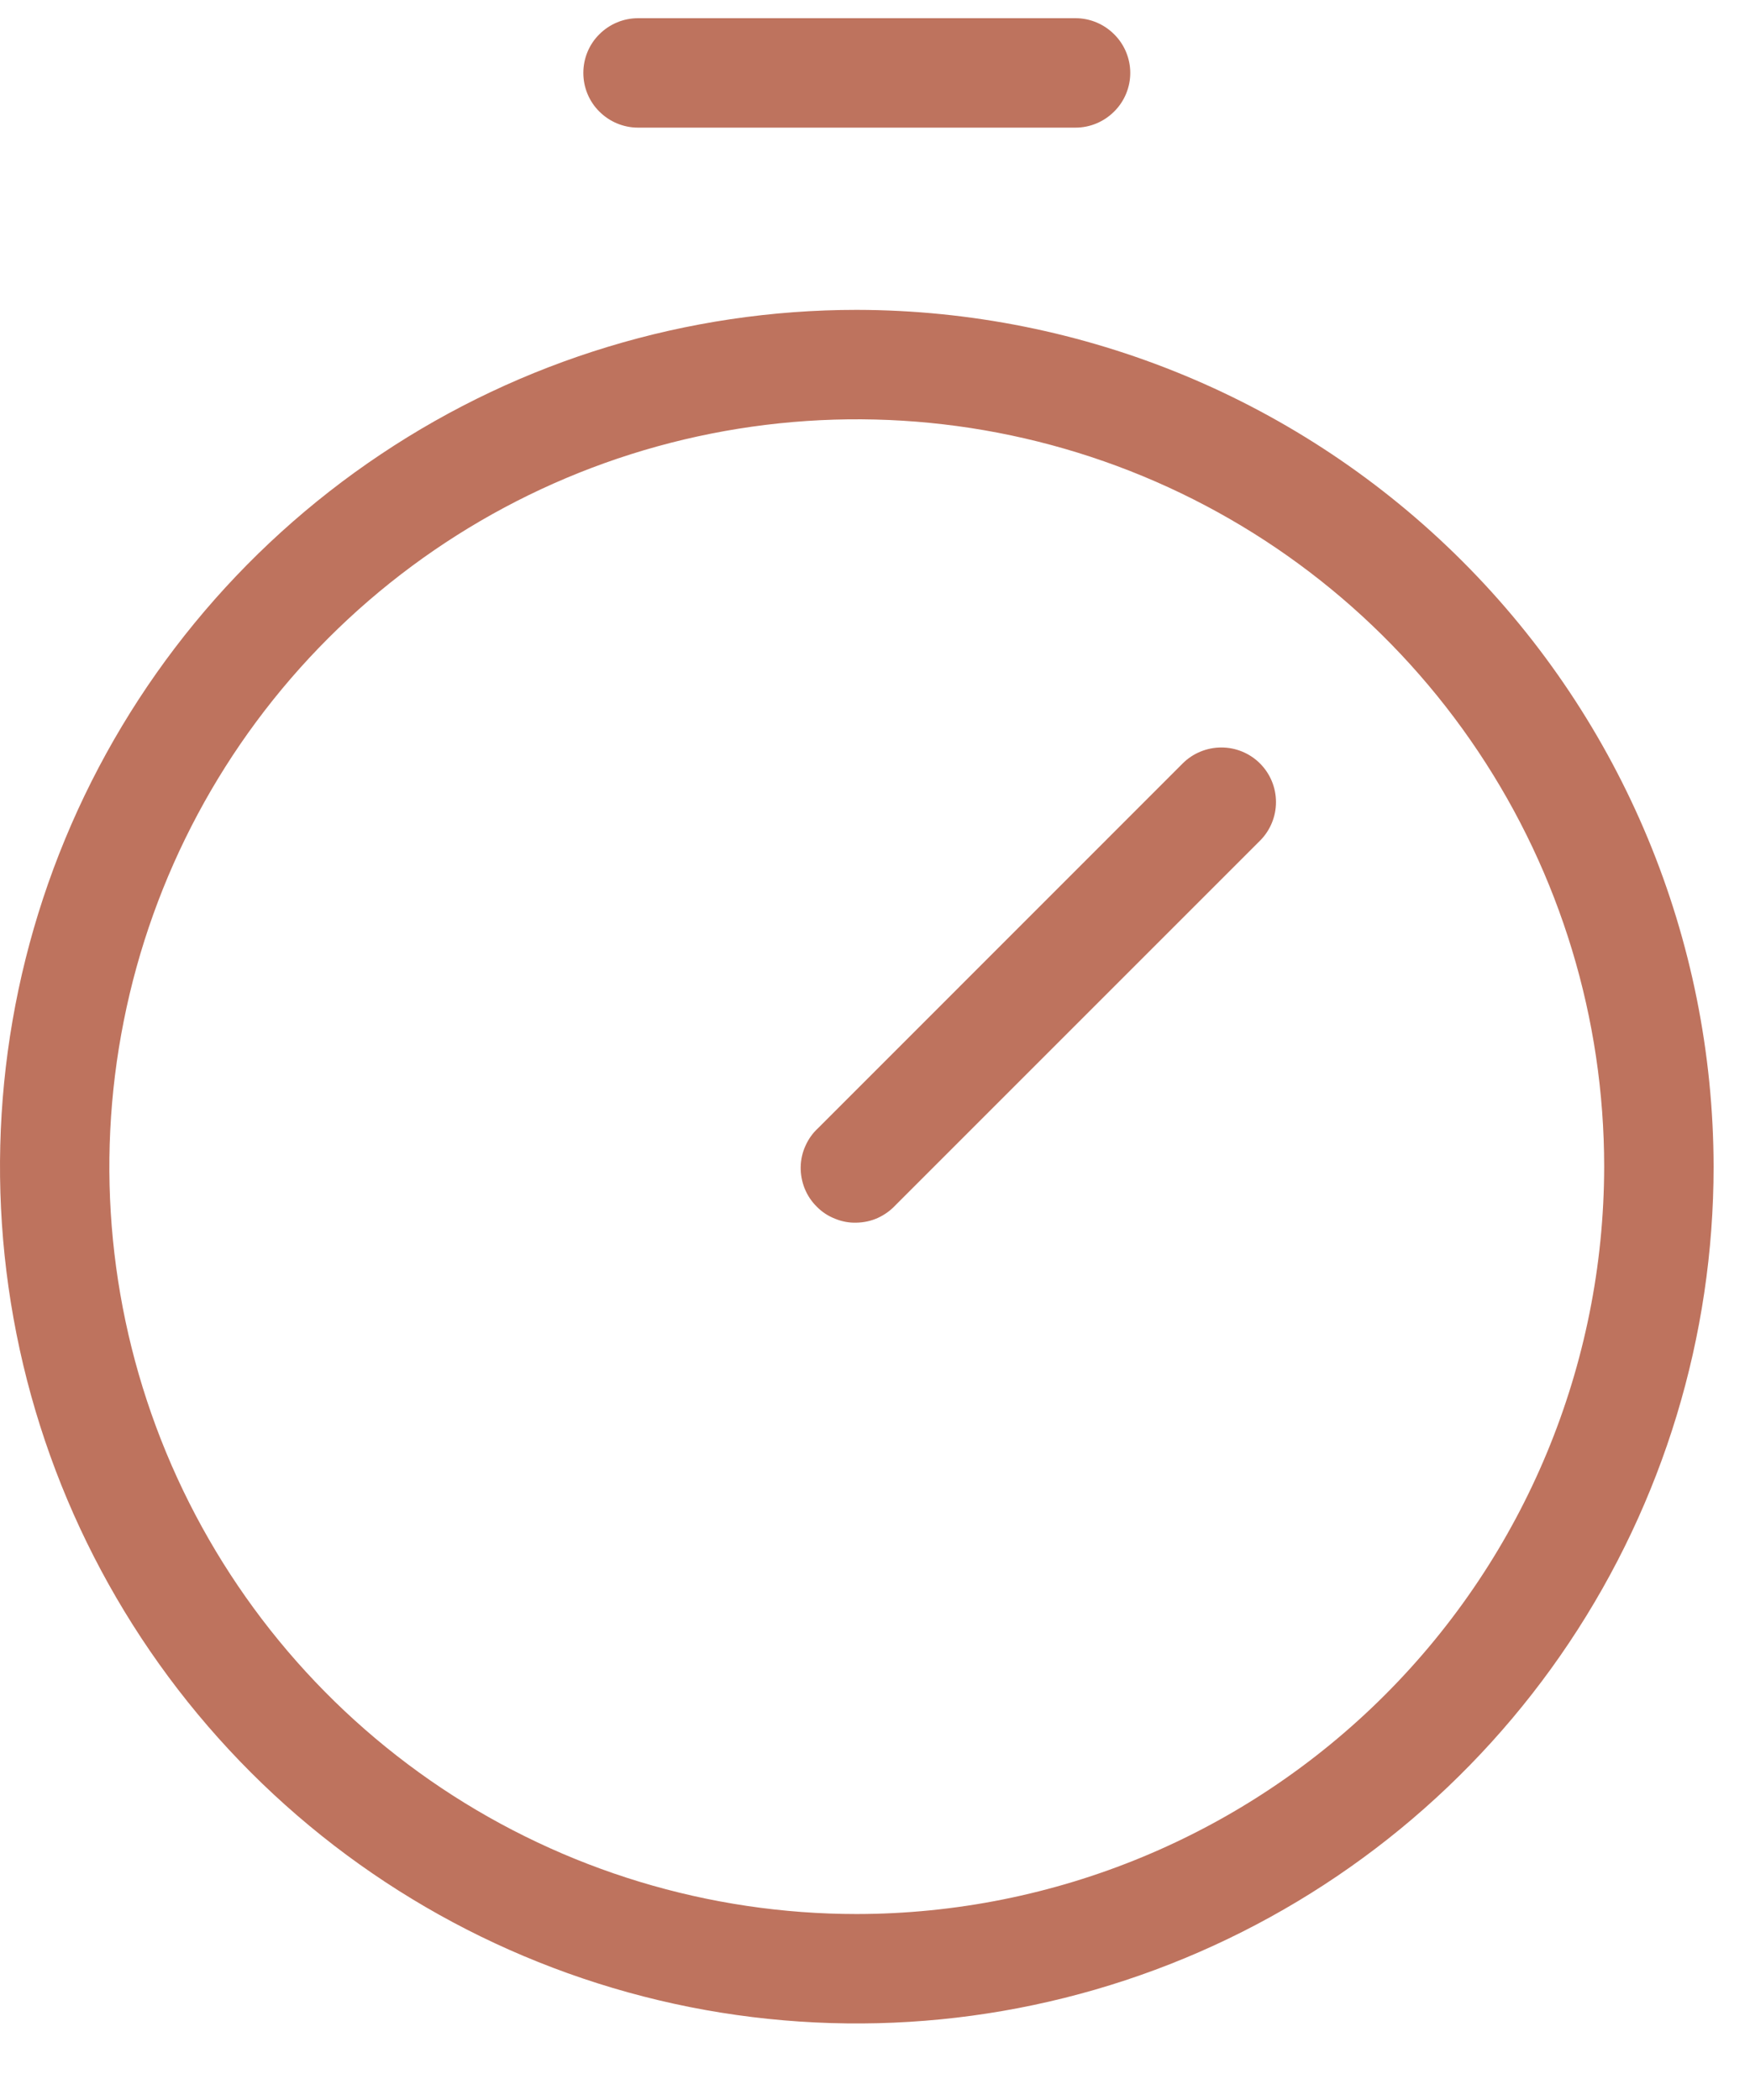 <?xml version="1.0" encoding="UTF-8"?> <svg xmlns="http://www.w3.org/2000/svg" width="15" height="18" viewBox="0 0 15 18" fill="none"> <path d="M7.344 2.656C5.891 2.656 4.471 3.087 3.264 3.894C2.056 4.701 1.115 5.848 0.559 7.19C0.003 8.532 -0.142 10.008 0.141 11.433C0.424 12.857 1.124 14.166 2.151 15.193C3.178 16.22 4.487 16.919 5.911 17.203C7.336 17.486 8.812 17.341 10.154 16.785C11.496 16.229 12.643 15.288 13.45 14.08C14.257 12.872 14.688 11.453 14.688 10C14.685 8.053 13.911 6.186 12.534 4.81C11.157 3.433 9.291 2.659 7.344 2.656ZM7.344 16.406C6.077 16.406 4.838 16.03 3.785 15.327C2.731 14.623 1.91 13.622 1.425 12.452C0.94 11.281 0.813 9.993 1.061 8.75C1.308 7.508 1.918 6.366 2.814 5.47C3.71 4.574 4.851 3.964 6.094 3.717C7.337 3.47 8.625 3.597 9.795 4.081C10.966 4.566 11.966 5.387 12.67 6.441C13.374 7.494 13.75 8.733 13.75 10C13.748 11.698 13.072 13.327 11.871 14.528C10.67 15.729 9.042 16.404 7.344 16.406ZM10.8 6.544C10.888 6.632 10.937 6.751 10.937 6.875C10.937 6.999 10.888 7.118 10.8 7.206L7.675 10.331C7.632 10.377 7.58 10.414 7.523 10.44C7.465 10.466 7.403 10.479 7.34 10.48C7.277 10.482 7.215 10.47 7.157 10.446C7.098 10.423 7.045 10.388 7.001 10.343C6.956 10.299 6.921 10.246 6.897 10.187C6.874 10.129 6.862 10.066 6.863 10.003C6.864 9.94 6.878 9.878 6.904 9.821C6.93 9.763 6.966 9.712 7.013 9.669L10.137 6.544C10.225 6.456 10.345 6.407 10.469 6.407C10.593 6.407 10.712 6.456 10.8 6.544ZM5 0.625C5 0.501 5.049 0.381 5.137 0.294C5.225 0.206 5.344 0.156 5.469 0.156H9.219C9.343 0.156 9.462 0.206 9.55 0.294C9.638 0.381 9.688 0.501 9.688 0.625C9.688 0.749 9.638 0.869 9.55 0.956C9.462 1.044 9.343 1.094 9.219 1.094H5.469C5.344 1.094 5.225 1.044 5.137 0.956C5.049 0.869 5 0.749 5 0.625Z" fill="#BE735E"></path> </svg> 